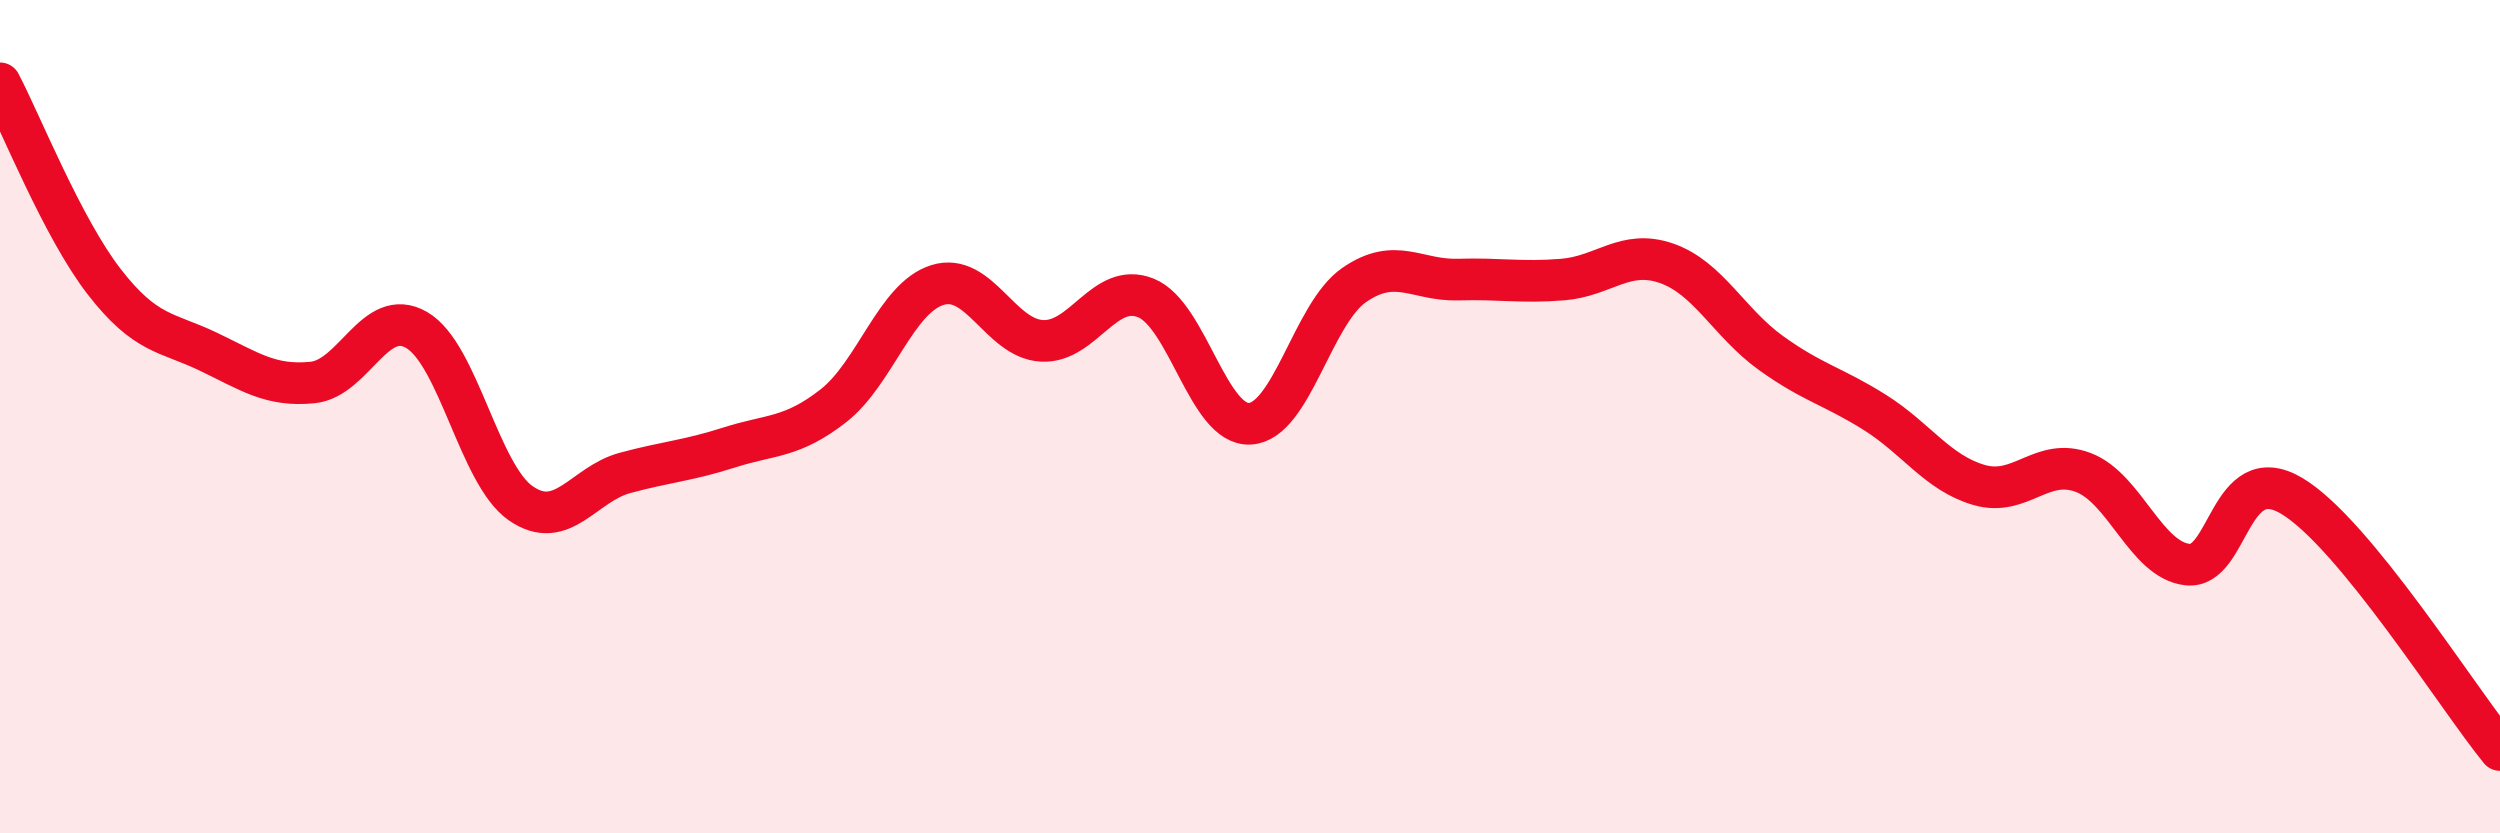 
    <svg width="60" height="20" viewBox="0 0 60 20" xmlns="http://www.w3.org/2000/svg">
      <path
        d="M 0,2 C 0.5,2.95 1.5,5.47 2.5,6.76 C 3.5,8.05 4,7.96 5,8.44 C 6,8.92 6.5,9.28 7.5,9.18 C 8.5,9.08 9,7.34 10,7.92 C 11,8.5 11.5,11.39 12.5,12.08 C 13.5,12.77 14,11.62 15,11.35 C 16,11.08 16.5,11.06 17.5,10.74 C 18.5,10.42 19,10.52 20,9.74 C 21,8.96 21.5,7.15 22.5,6.84 C 23.5,6.53 24,8.12 25,8.18 C 26,8.24 26.5,6.75 27.5,7.15 C 28.5,7.55 29,10.23 30,10.17 C 31,10.11 31.5,7.53 32.5,6.84 C 33.5,6.15 34,6.74 35,6.71 C 36,6.68 36.5,6.79 37.5,6.71 C 38.5,6.63 39,5.97 40,6.32 C 41,6.67 41.5,7.75 42.5,8.47 C 43.5,9.19 44,9.27 45,9.9 C 46,10.53 46.5,11.35 47.5,11.64 C 48.5,11.93 49,10.96 50,11.34 C 51,11.72 51.5,13.44 52.5,13.55 C 53.5,13.66 53.5,11.01 55,11.9 C 56.5,12.79 59,16.78 60,18L60 20L0 20Z"
        fill="#EB0A25"
        opacity="0.1"
        stroke-linecap="round"
        stroke-linejoin="round"
      />
      <path
        d="M 0,2 C 0.5,2.95 1.5,5.47 2.5,6.76 C 3.5,8.05 4,7.96 5,8.44 C 6,8.92 6.5,9.28 7.5,9.18 C 8.5,9.08 9,7.34 10,7.92 C 11,8.5 11.5,11.39 12.5,12.08 C 13.5,12.77 14,11.62 15,11.35 C 16,11.08 16.5,11.06 17.5,10.74 C 18.5,10.42 19,10.52 20,9.74 C 21,8.96 21.5,7.15 22.5,6.84 C 23.5,6.53 24,8.12 25,8.18 C 26,8.24 26.5,6.75 27.5,7.15 C 28.5,7.55 29,10.23 30,10.17 C 31,10.11 31.5,7.53 32.5,6.84 C 33.5,6.15 34,6.74 35,6.71 C 36,6.68 36.5,6.79 37.5,6.71 C 38.5,6.63 39,5.97 40,6.32 C 41,6.67 41.5,7.75 42.5,8.47 C 43.5,9.19 44,9.27 45,9.9 C 46,10.53 46.5,11.35 47.5,11.64 C 48.5,11.93 49,10.96 50,11.34 C 51,11.72 51.5,13.44 52.5,13.55 C 53.5,13.66 53.5,11.01 55,11.9 C 56.5,12.79 59,16.78 60,18"
        stroke="#EB0A25"
        stroke-width="1"
        fill="none"
        stroke-linecap="round"
        stroke-linejoin="round"
      />
    </svg>
  